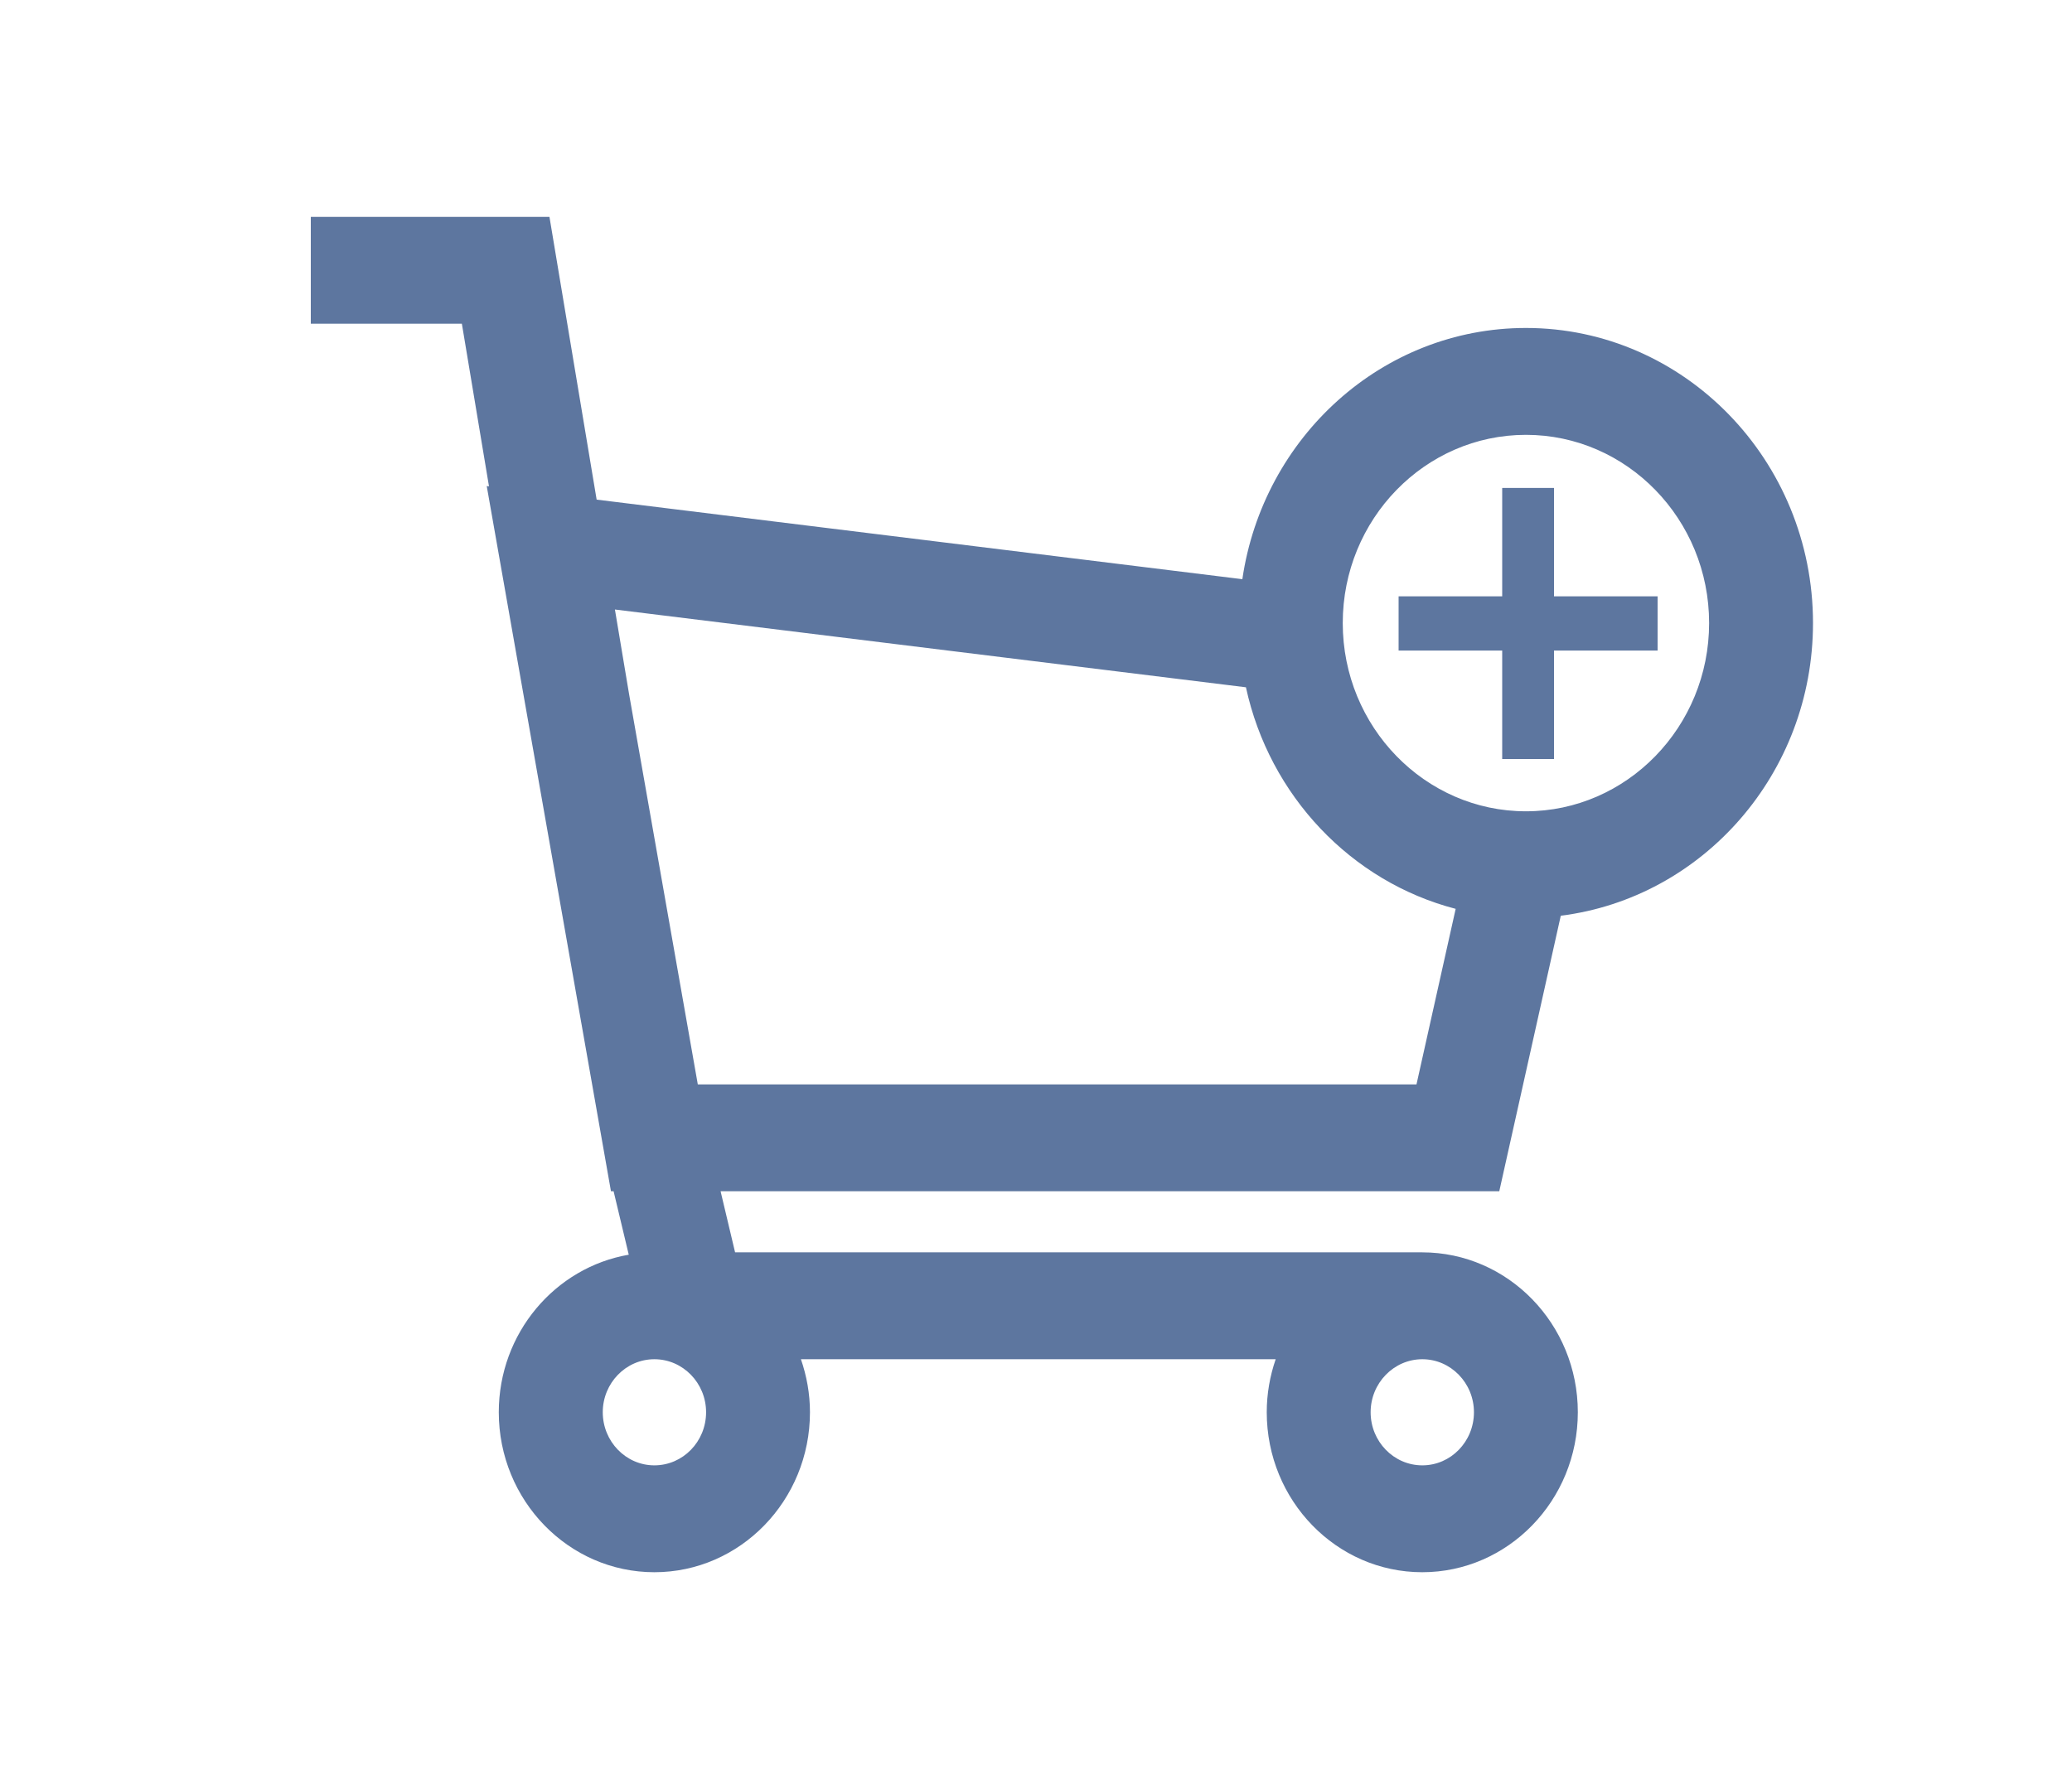 <svg width="22" height="19" viewBox="0 0 22 19" fill="none" xmlns="http://www.w3.org/2000/svg">
<path d="M16.572 9.725C18.078 9.536 19.25 8.216 19.25 6.617C19.25 4.888 17.882 3.483 16.202 3.483C14.675 3.483 13.411 4.644 13.191 6.151L6.335 5.306L5.834 2.303H3.3V3.438H4.904L5.192 5.165L5.168 5.162L6.487 12.651H6.515L6.676 13.325C5.894 13.46 5.296 14.158 5.296 14.998C5.296 15.935 6.037 16.697 6.948 16.697C7.859 16.697 8.6 15.935 8.6 14.998C8.6 14.801 8.565 14.612 8.504 14.435H13.545C13.484 14.612 13.45 14.801 13.45 14.998C13.45 15.935 14.19 16.697 15.101 16.697C16.012 16.697 16.753 15.935 16.753 14.998C16.753 14.062 16.012 13.3 15.101 13.3H7.805L7.651 12.651H15.919L16.572 9.725ZM15.102 14.435C15.404 14.435 15.65 14.688 15.65 14.998C15.65 15.31 15.404 15.562 15.102 15.562C14.799 15.562 14.553 15.309 14.553 14.998C14.553 14.688 14.8 14.435 15.102 14.435ZM16.202 4.618C17.274 4.618 18.147 5.514 18.147 6.617C18.147 7.719 17.274 8.616 16.202 8.616C15.13 8.616 14.257 7.719 14.257 6.617C14.257 5.514 15.13 4.618 16.202 4.618ZM6.948 15.562C6.646 15.562 6.4 15.309 6.4 14.998C6.4 14.688 6.646 14.435 6.948 14.435C7.251 14.435 7.497 14.688 7.497 14.998C7.497 15.31 7.251 15.562 6.948 15.562ZM15.04 11.516H7.409V11.516L6.68 7.375L6.529 6.473L13.229 7.299C13.479 8.451 14.347 9.364 15.456 9.652L15.04 11.516Z" fill="#5D769F"/>
<path d="M16.5 5.182H15.95V8.061H16.5V5.182Z" fill="#5D769F"/>
<path d="M17.6 6.909V6.333H14.85V6.909H17.6Z" fill="#5D769F"/>
</svg>
